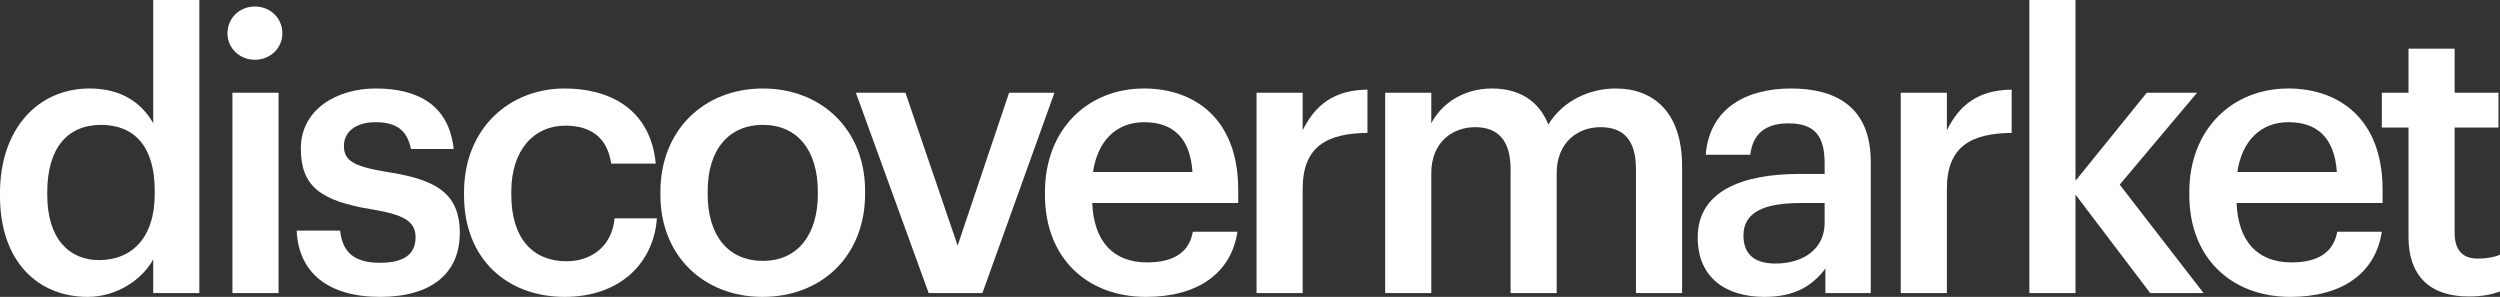 <svg width="1280" height="152" viewBox="0 0 1280 152" fill="none" xmlns="http://www.w3.org/2000/svg">
<rect x="0" y="0" width="1280" height="152" fill="#333333" stroke="none"/>
<path d="M44.885 152C59.912 152 72.988 142.978 78.452 132.779V150.039H102.066V0H78.452V63.154C72.792 52.955 62.449 45.306 45.861 45.306C19.32 45.306 0 66.096 0 98.849V100.418C0 133.76 19.32 152 44.885 152ZM50.74 133.172C35.518 133.172 24.199 122.384 24.199 99.83V98.261C24.199 76.098 34.347 63.938 51.716 63.938C68.889 63.938 79.233 75.117 79.233 97.672V99.241C79.233 122.188 67.133 133.172 50.74 133.172Z" fill="white"/>
<path d="M119.007 150.039H142.621V47.463H119.007V150.039ZM130.521 30.596C138.328 30.596 144.573 24.712 144.573 17.063C144.573 9.218 138.328 3.334 130.521 3.334C122.715 3.334 116.47 9.218 116.47 17.063C116.47 24.712 122.715 30.596 130.521 30.596Z" fill="white"/>
<path d="M194.627 152C220.777 152 235.414 140.036 235.414 119.246C235.414 97.476 221.167 91.592 197.164 87.866C180.966 85.12 176.087 82.178 176.087 74.725C176.087 67.468 182.137 62.565 192.285 62.565C203.213 62.565 208.482 66.88 210.434 76.294H232.291C229.754 53.151 213.166 45.306 192.285 45.306C173.16 45.306 154.034 55.505 154.034 76.098C154.034 95.319 163.987 102.968 190.919 107.283C205.945 109.832 212.776 112.97 212.776 121.404C212.776 130.034 207.116 134.544 194.431 134.544C180.575 134.544 175.306 128.464 174.135 118.07H151.888C152.864 139.84 168.281 152 194.627 152Z" fill="white"/>
<path d="M289.108 152C316.82 152 334.579 135.329 336.336 111.794H314.674C313.308 126.307 302.574 133.76 290.084 133.76C272.716 133.76 261.787 121.992 261.787 99.633V98.064C261.787 76.883 273.301 64.33 289.499 64.33C301.989 64.33 310.966 70.018 312.917 83.747H335.75C333.018 55.505 311.746 45.306 289.108 45.306C260.616 45.306 237.588 65.899 237.588 98.457V100.026C237.588 132.779 259.835 152 289.108 152Z" fill="white"/>
<path d="M390.627 133.564C372.673 133.564 362.329 120.423 362.329 99.437V97.868C362.329 76.686 373.063 63.938 390.627 63.938C408.191 63.938 418.729 76.883 418.729 98.064V99.437C418.729 120.423 408.191 133.564 390.627 133.564ZM390.432 152C420.485 152 442.928 131.21 442.928 99.241V97.672C442.928 66.292 420.485 45.306 390.627 45.306C360.573 45.306 338.13 66.488 338.13 98.261V99.83C338.13 131.014 360.378 152 390.432 152Z" fill="white"/>
<path d="M475.479 150.039H502.996L539.88 47.463H516.657L490.311 125.719L463.575 47.463H438.205L475.479 150.039Z" fill="white"/>
<path d="M586.738 152C612.889 152 630.258 140.232 633.575 118.658H610.742C608.986 128.661 601.57 134.348 587.324 134.348C569.76 134.348 560.002 123.365 559.221 103.948H633.965V97.084C633.965 60.408 611.132 45.306 585.762 45.306C556.685 45.306 535.022 66.488 535.022 98.261V99.83C535.022 132.191 556.684 152 586.738 152ZM559.612 88.062C561.954 72.175 571.516 62.565 585.762 62.565C600.399 62.565 609.376 70.41 610.547 88.062H559.612Z" fill="white"/>
<path d="M643.348 150.039H666.962V96.692C666.962 74.921 679.452 68.253 700.138 68.057V45.894C682.964 46.09 673.402 53.739 666.962 66.684V47.463H643.348V150.039Z" fill="white"/>
<path d="M709.205 150.039H732.819V88.65C732.819 72.96 743.552 65.115 755.261 65.115C766.775 65.115 773.411 71.587 773.411 86.689V150.039H797.024V88.65C797.024 72.96 807.758 65.115 819.467 65.115C831.176 65.115 837.616 71.587 837.616 86.689V150.039H861.23V85.12C861.23 56.877 846.008 45.306 827.273 45.306C814.588 45.306 800.537 50.994 792.731 63.742C787.657 50.994 777.119 45.306 763.848 45.306C748.821 45.306 737.697 53.543 732.819 63.154V47.463H709.205V150.039Z" fill="white"/>
<path d="M903.377 152C918.989 152 927.966 146.312 934.602 137.486V150.039H957.825V82.766C957.825 54.72 939.871 45.306 917.038 45.306C894.205 45.306 875.275 55.308 873.323 79.236H896.156C897.327 69.037 903.377 63.154 915.672 63.154C929.528 63.154 934.211 70.018 934.211 83.747V89.043H921.526C892.253 89.043 869.225 97.672 869.225 121.6C869.225 142.978 884.642 152 903.377 152ZM909.037 134.937C897.327 134.937 892.644 129.249 892.644 120.619C892.644 108.067 904.158 103.948 922.112 103.948H934.211V114.147C934.211 127.288 923.478 134.937 909.037 134.937Z" fill="white"/>
<path d="M973.181 150.039H996.795V96.692C996.795 74.921 1009.28 68.253 1029.97 68.057V45.894C1012.8 46.09 1003.23 53.739 996.795 66.684V47.463H973.181V150.039Z" fill="white"/>
<path d="M1039.04 150.039H1062.65V99.633L1100.9 150.039H1128.22L1085.29 94.534L1124.91 47.463H1099.15L1062.65 92.573V0H1039.04V150.039Z" fill="white"/>
<path d="M1172.65 152C1198.8 152 1216.17 140.232 1219.49 118.658H1196.65C1194.9 128.661 1187.48 134.348 1173.24 134.348C1155.67 134.348 1145.91 123.365 1145.13 103.948H1219.88V97.084C1219.88 60.408 1197.04 45.306 1171.67 45.306C1142.6 45.306 1120.93 66.488 1120.93 98.261V99.83C1120.93 132.191 1142.6 152 1172.65 152ZM1145.52 88.062C1147.87 72.175 1157.43 62.565 1171.67 62.565C1186.31 62.565 1195.29 70.41 1196.46 88.062H1145.52Z" fill="white"/>
<path d="M1264 151.804C1271.22 151.804 1276.29 150.627 1280 149.254V130.426C1276.68 131.799 1273.17 132.387 1268.49 132.387C1261.07 132.387 1256.78 128.268 1256.78 119.246V65.311H1279.22V47.463H1256.78V24.908H1233.16V47.463H1219.5V65.311H1233.16V121.404C1233.16 140.821 1243.7 151.804 1264 151.804Z" fill="white"/>
</svg>

